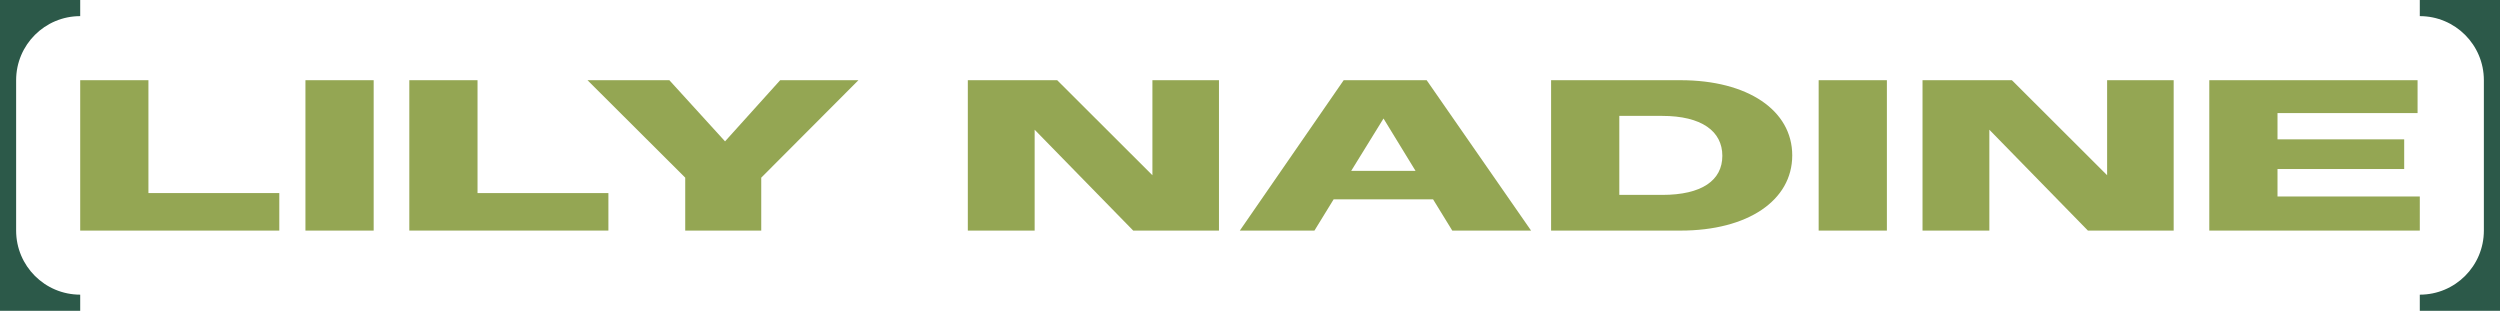 <?xml version="1.0" encoding="UTF-8"?><svg id="Layer_2" xmlns="http://www.w3.org/2000/svg" viewBox="0 0 1751.15 217.7"><defs><style>.cls-1{fill:#94a653;}.cls-2{fill:#2c5949;}</style></defs><g id="Layer_1-2"><g><g><path class="cls-2" d="M56.18,217.7H0V0H56.18V11.3h0C31.39,11.3,11.3,31.39,11.3,56.18v105.34c0,24.79,20.09,44.88,44.88,44.88h0v11.3Z"/><path class="cls-2" d="M1694.97,0h56.18V217.7h-56.18v-11.3h0c24.79,0,44.88-20.09,44.88-44.88V56.18c0-24.79-20.09-44.88-44.88-44.88h0V0Z"/></g><g><path class="cls-1" d="M56.18,56.18h47.79v79.07h91.67v26.26H56.18V56.18Z"/><path class="cls-1" d="M213.95,56.18h47.79v105.34h-47.79V56.18Z"/><path class="cls-1" d="M286.7,56.18h47.79v79.07h91.67v26.26h-139.45V56.18Z"/><path class="cls-1" d="M507.86,99.02l38.62-42.84h54.81l-68.07,68.26v37.08h-53.25v-37.08l-68.46-68.26h57.34l39.01,42.84Z"/><path class="cls-1" d="M677.91,56.18h62.61l66.7,66.57V56.18h46.62v105.34h-60.07l-69.04-70.65v70.65h-46.81V56.18Z"/><path class="cls-1" d="M868.45,161.52l72.75-105.34h58.12l73.14,105.34h-55.2l-13.46-21.91h-69.63l-13.46,21.91h-52.27Zm123.07-41.85l-22.43-36.66-22.62,36.66h45.06Z"/><path class="cls-1" d="M1086.48,56.18h90.7c47.01,0,78.21,21.07,78.21,52.67s-31.21,52.67-78.21,52.67h-90.7V56.18Zm119.95,52.95c0-17.28-14.63-27.95-42.13-27.95h-30.04v55.34h30.04c27.7,0,42.13-10.11,42.13-27.39Z"/><path class="cls-1" d="M1273.9,56.18h47.79v105.34h-47.79V56.18Z"/><path class="cls-1" d="M1346.64,56.18h62.61l66.7,66.57V56.18h46.62v105.34h-60.07l-69.04-70.65v70.65h-46.81V56.18Z"/><path class="cls-1" d="M1547.52,56.18h145.89v23.03h-98.11v18.4h88.74v20.78h-88.74v19.24h99.67v23.88h-147.45V56.18Z"/></g></g></g></svg>